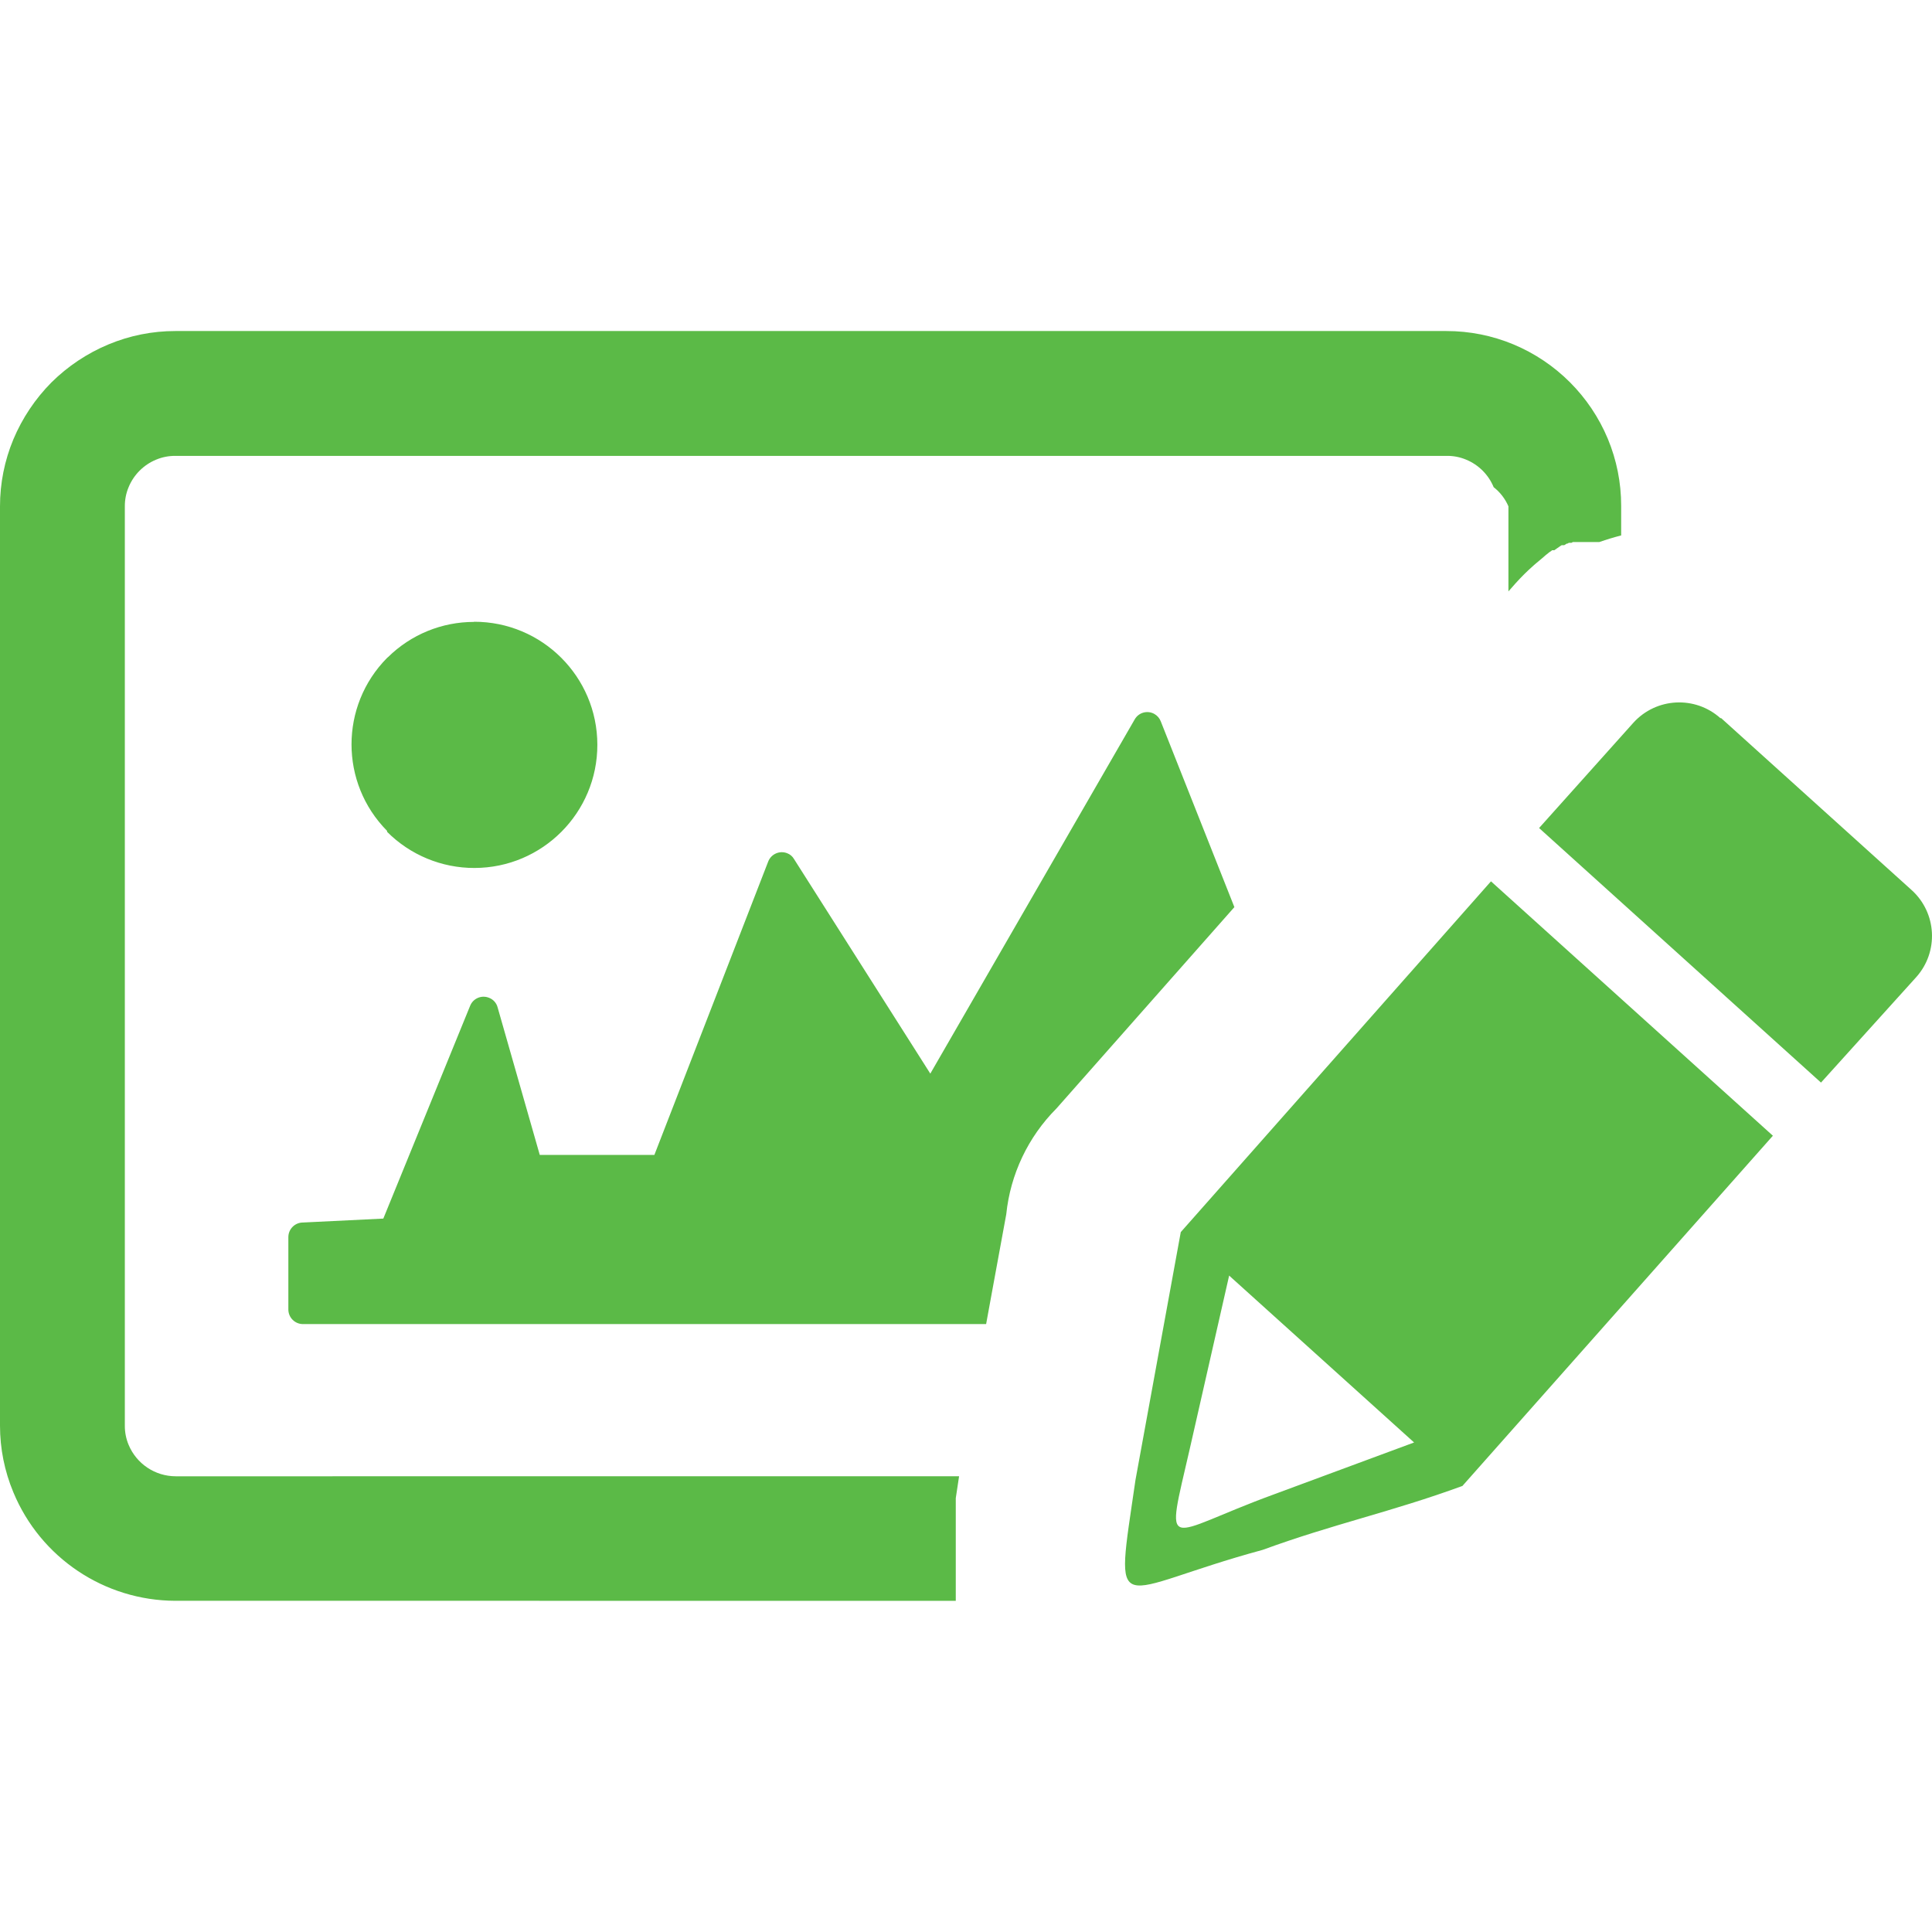 <!-- Generator: Adobe Illustrator 26.5.0, SVG Export Plug-In . SVG Version: 6.00 Build 0)  --><svg version="1.1" id="Layer_1" xmlns="http://www.w3.org/2000/svg" xmlns:xlink="http://www.w3.org/1999/xlink" x="0px" y="0px" viewBox="0 0 122.88 122.87" style="enable-background:new 0 0 122.88 122.87;" xml:space="preserve" height="50" width="50"><path style="fill-rule:evenodd;clip-rule:evenodd;fill:#5BBA47;" d="M109.47,45.67l12.12,10.94c1.599,1.451,1.729,3.92,0.29,5.53  l-6.06,6.71L97.89,52.66l6-6.7c1.451-1.599,3.92-1.729,5.53-0.29H109.47z M59.17,68.28l13-22.53  c0.251-0.442,0.813-0.596,1.255-0.344c0.186,0.106,0.33,0.274,0.405,0.474l4.68,11.81L67.19,70.5c-1.804,1.811-2.93,4.187-3.19,6.73  l-0.94,5.12l-0.34,1.86H19.27c-0.514,0-0.93-0.416-0.93-0.93l0,0v-4.6c0-0.514,0.416-0.93,0.93-0.93l0,0l5.11-0.25l5.52-13.53  c0.187-0.472,0.722-0.704,1.194-0.516c0.005,0.002,0.011,0.004,0.016,0.006c0.268,0.104,0.469,0.331,0.54,0.61l2.68,9.38h7.29  l7.24-18.66c0.186-0.477,0.722-0.714,1.2-0.53c0.186,0.068,0.341,0.199,0.44,0.37C50.5,54.63,59.17,68.28,59.17,68.28z M11.15,21.05  H92c1.462-0.001,2.91,0.288,4.26,0.85c2.711,1.133,4.867,3.289,6,6c0.562,1.35,0.851,2.798,0.85,4.26v1.89  c-0.47,0.12-0.93,0.26-1.39,0.42h-0.09l0,0h-0.08h-0.09l0,0h-0.08h-0.09l0,0h-0.09h-0.08l0,0h-0.09h-0.08l0,0h-0.09h-0.08l0,0h-0.08  h-0.07l0,0h-0.08h-0.07l0,0h-0.08h-0.07l0,0h-0.08h-0.06l0,0h-0.09h-0.06l0,0l-0.09,0.05l0,0l0,0h-0.08l0,0l0,0h-0.09l0,0l0,0  l-0.08,0.05h-0.05l0,0l-0.08,0.05l0,0l0,0l-0.08,0.05l0,0l0,0h-0.08l0,0l0,0h-0.08l0,0l0,0l-0.08,0.05l-0.39,0.27h-0.08l0,0h-0.06  l-0.07,0.06l-0.08,0.05l-0.08,0.06l-0.07,0.06l-0.08,0.06l0,0l-0.07,0.06L98.2,35.4l0,0l-0.07,0.06l-0.07,0.06l0,0l-0.37,0.31  l-0.07,0.06l0,0l-0.08,0.07c-0.405,0.357-0.789,0.738-1.15,1.14l-0.45,0.51V32.2c-0.205-0.479-0.529-0.899-0.94-1.22  c-0.327-0.793-0.957-1.423-1.75-1.75c-0.395-0.166-0.821-0.248-1.25-0.24H11.15c-0.419-0.003-0.834,0.078-1.22,0.24  c-0.793,0.327-1.423,0.957-1.75,1.75c-0.162,0.386-0.243,0.801-0.24,1.22v58.47c-0.003,0.419,0.079,0.834,0.24,1.22  c0.505,1.211,1.688,2,3,2H61l-0.21,1.39v0.18l0,0v0.09v0.27l0,0v0.87v0.08v0.26v0.58l0,0v1.64l0,0v1.16c0,0.49,0,0.95,0,1.4H11.15  c-4.51-0.014-8.571-2.734-10.3-6.9C0.289,93.567,0,92.126,0,90.67V32.2c-0.001-1.462,0.288-2.91,0.85-4.26  c0.567-1.35,1.389-2.579,2.42-3.62c1.042-1.033,2.275-1.855,3.63-2.42C8.246,21.338,9.691,21.049,11.15,21.05z M30.15,39.54  c4.324-0.007,7.836,3.492,7.843,7.817c0.007,4.324-3.492,7.836-7.817,7.843c-2.084,0.004-4.084-0.824-5.557-2.3v-0.06  c-3.015-3.047-3.015-7.953,0-11l0.06-0.05c1.458-1.437,3.423-2.242,5.47-2.24L30.15,39.54z M93,94.51  c-4.54,1.66-8.15,2.4-12.69,4.06c-9.62,2.61-9.43,4.81-8.09-4.45l2.88-15.76l0,0l19.73-22.31l17.93,16.18L93,94.52V94.51z   M78.17,81.12l11.77,10.62L81,95.05c-7,2.56-6.91,4-5.32-2.94l2.5-11L78.17,81.12z" /></svg>